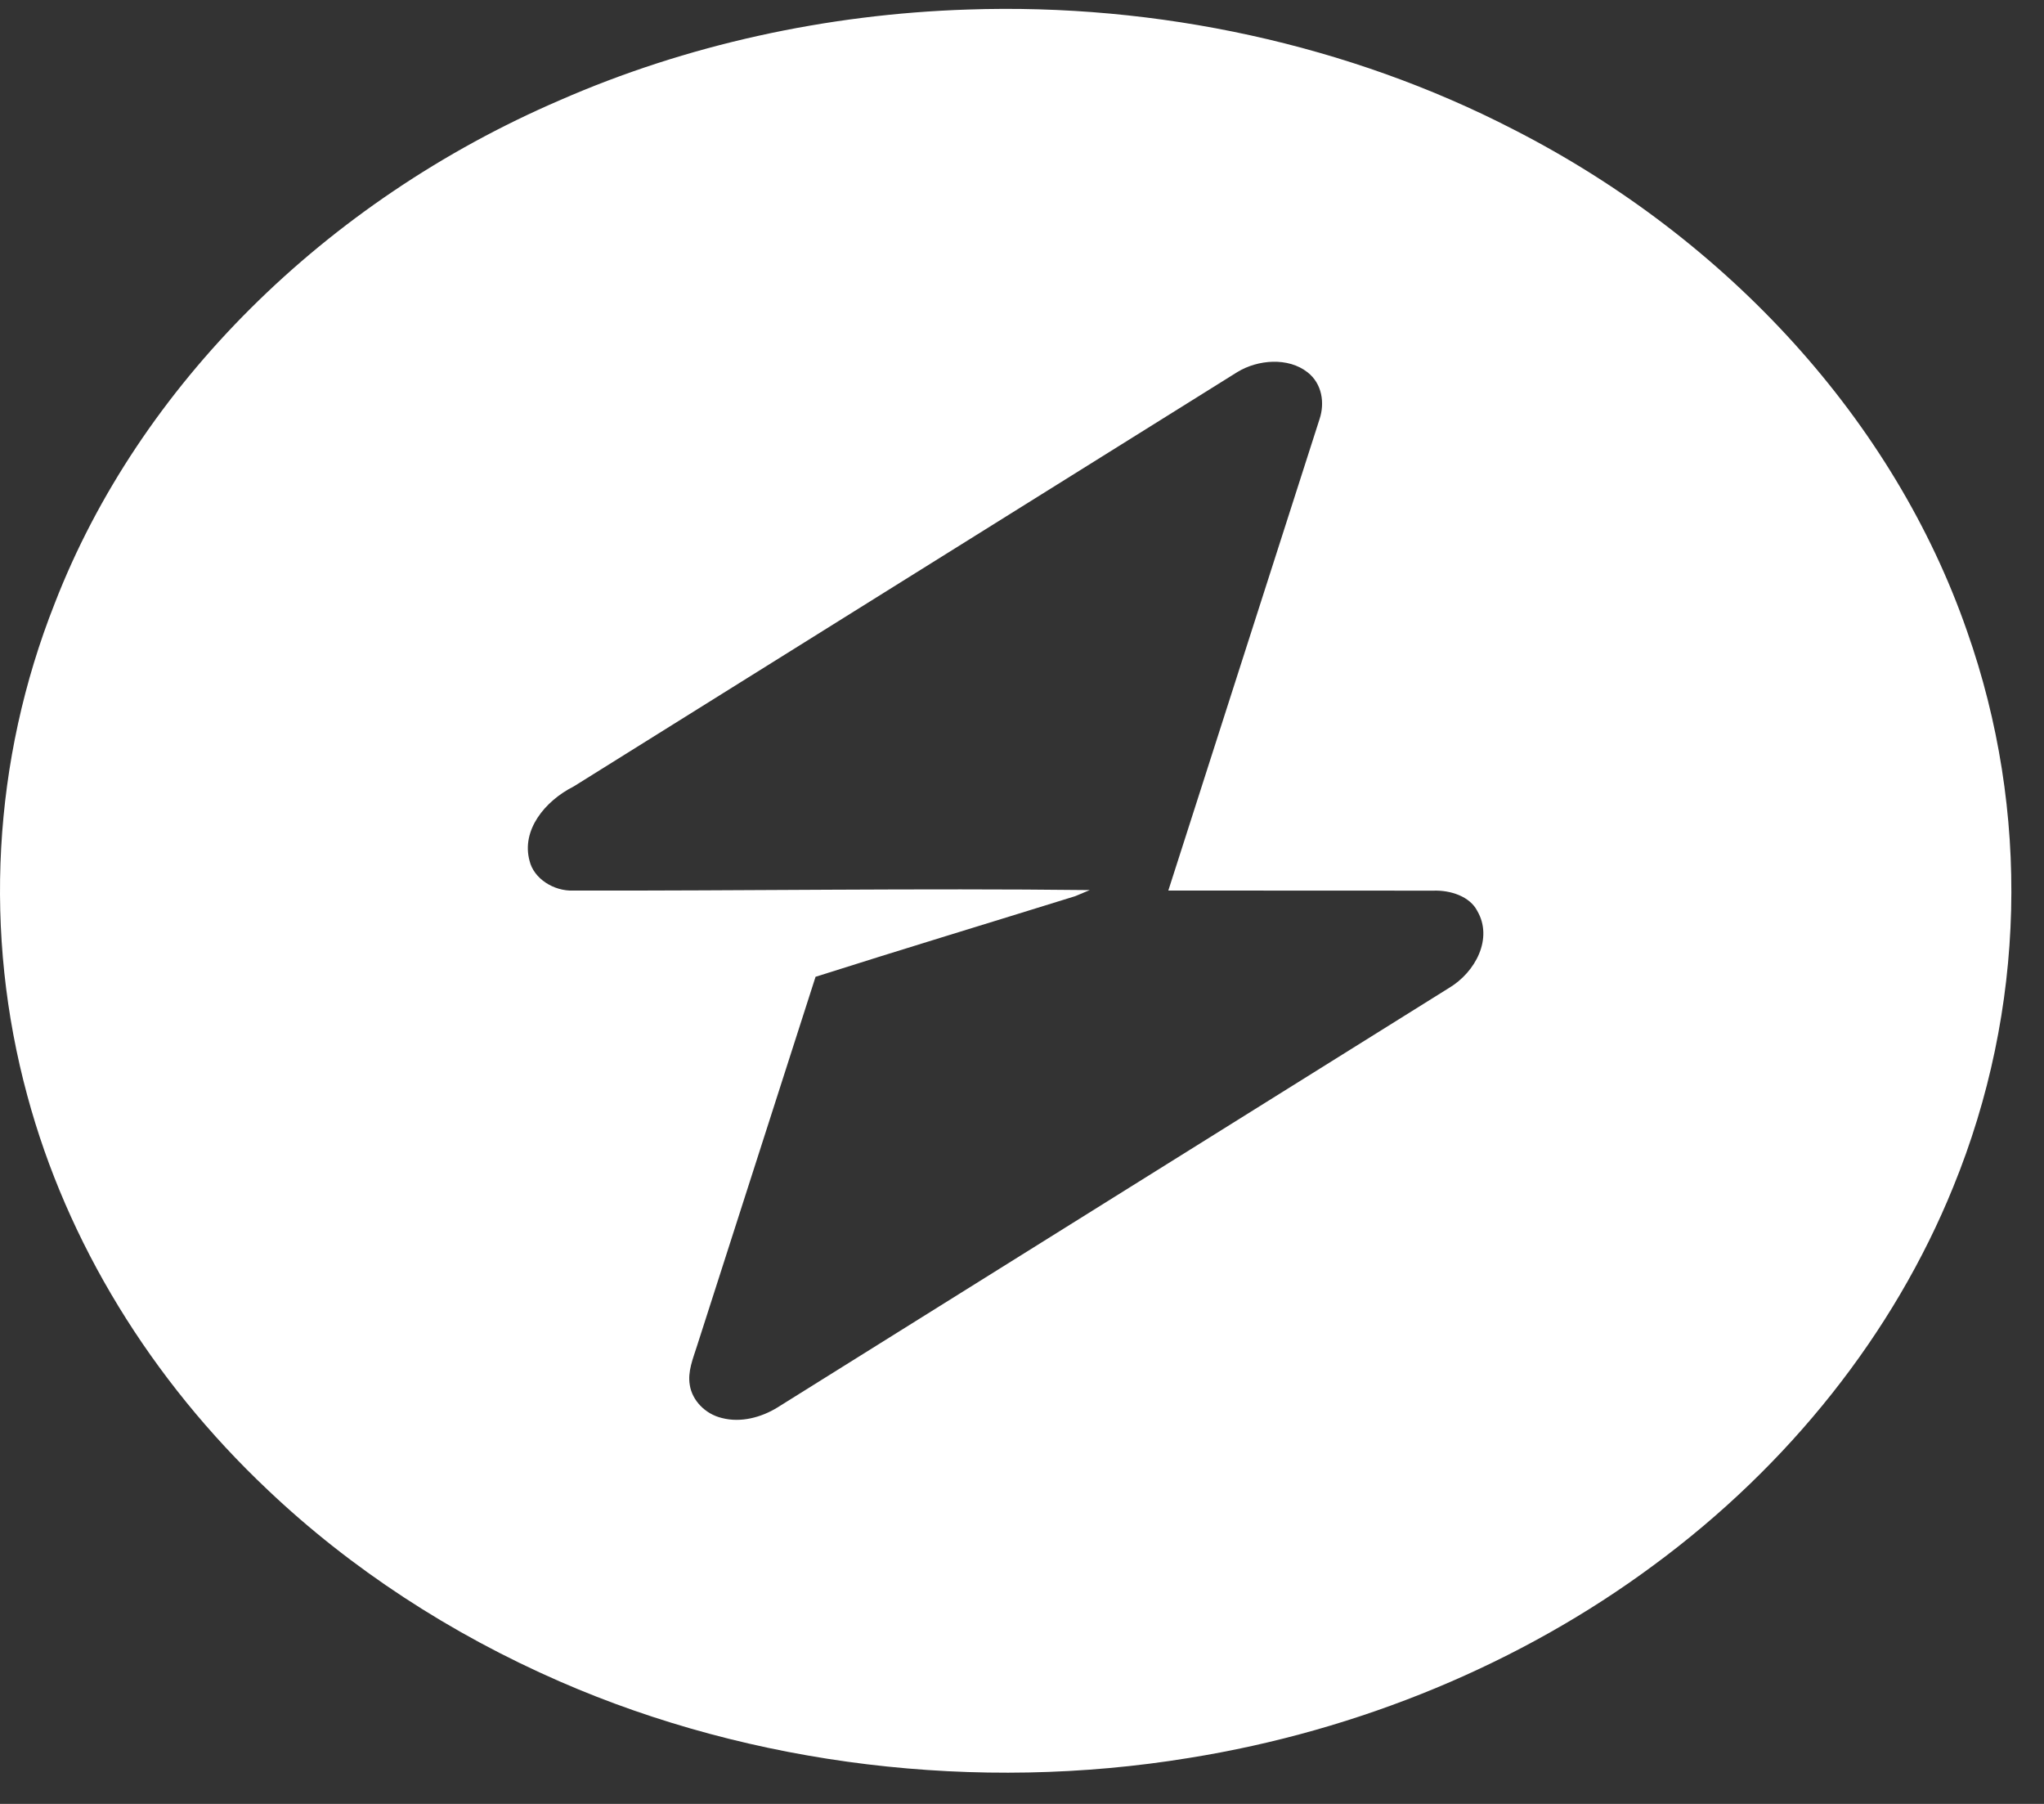 <svg width="51" height="45" viewBox="0 0 51 45" fill="none" xmlns="http://www.w3.org/2000/svg">
<rect x="0" y="0" width="51" height="45" fill="#333333" stroke="none"/>
<path d="M24.142 0.238C28.883 0.074 33.672 1.118 37.762 3.229C43.135 5.971 47.268 10.524 49.079 15.742C50.664 20.239 50.545 25.184 48.733 29.615C47.252 33.264 44.642 36.556 41.258 39.047C37.956 41.494 33.919 43.173 29.665 43.854C24.38 44.719 18.783 44.047 13.967 41.946C11.235 40.755 8.746 39.129 6.676 37.163C3.761 34.411 1.67 30.992 0.683 27.337C-0.416 23.293 -0.189 18.975 1.368 15.046C3.469 9.63 8.11 5.021 13.967 2.501C17.122 1.119 20.619 0.353 24.142 0.238ZM30.877 9.279C25.355 12.722 19.84 16.173 14.319 19.616C13.591 19.983 13.004 20.711 13.213 21.474C13.316 21.912 13.81 22.238 14.316 22.216C18.608 22.224 22.899 22.155 27.19 22.204C27.101 22.242 26.921 22.317 26.83 22.355C24.671 23.026 22.504 23.682 20.349 24.367C19.362 27.435 18.38 30.504 17.392 33.573C17.292 33.89 17.153 34.215 17.211 34.55C17.268 34.928 17.59 35.274 18.014 35.374C18.489 35.497 18.997 35.356 19.391 35.115C24.975 31.625 30.562 28.138 36.147 24.65C36.826 24.247 37.255 23.403 36.86 22.725C36.675 22.362 36.193 22.203 35.763 22.218C33.559 22.214 31.355 22.22 29.151 22.215C30.407 18.291 31.671 14.37 32.927 10.446C33.056 10.052 32.989 9.572 32.626 9.288C32.141 8.906 31.386 8.97 30.877 9.279Z" fill="white"/>
</svg>
